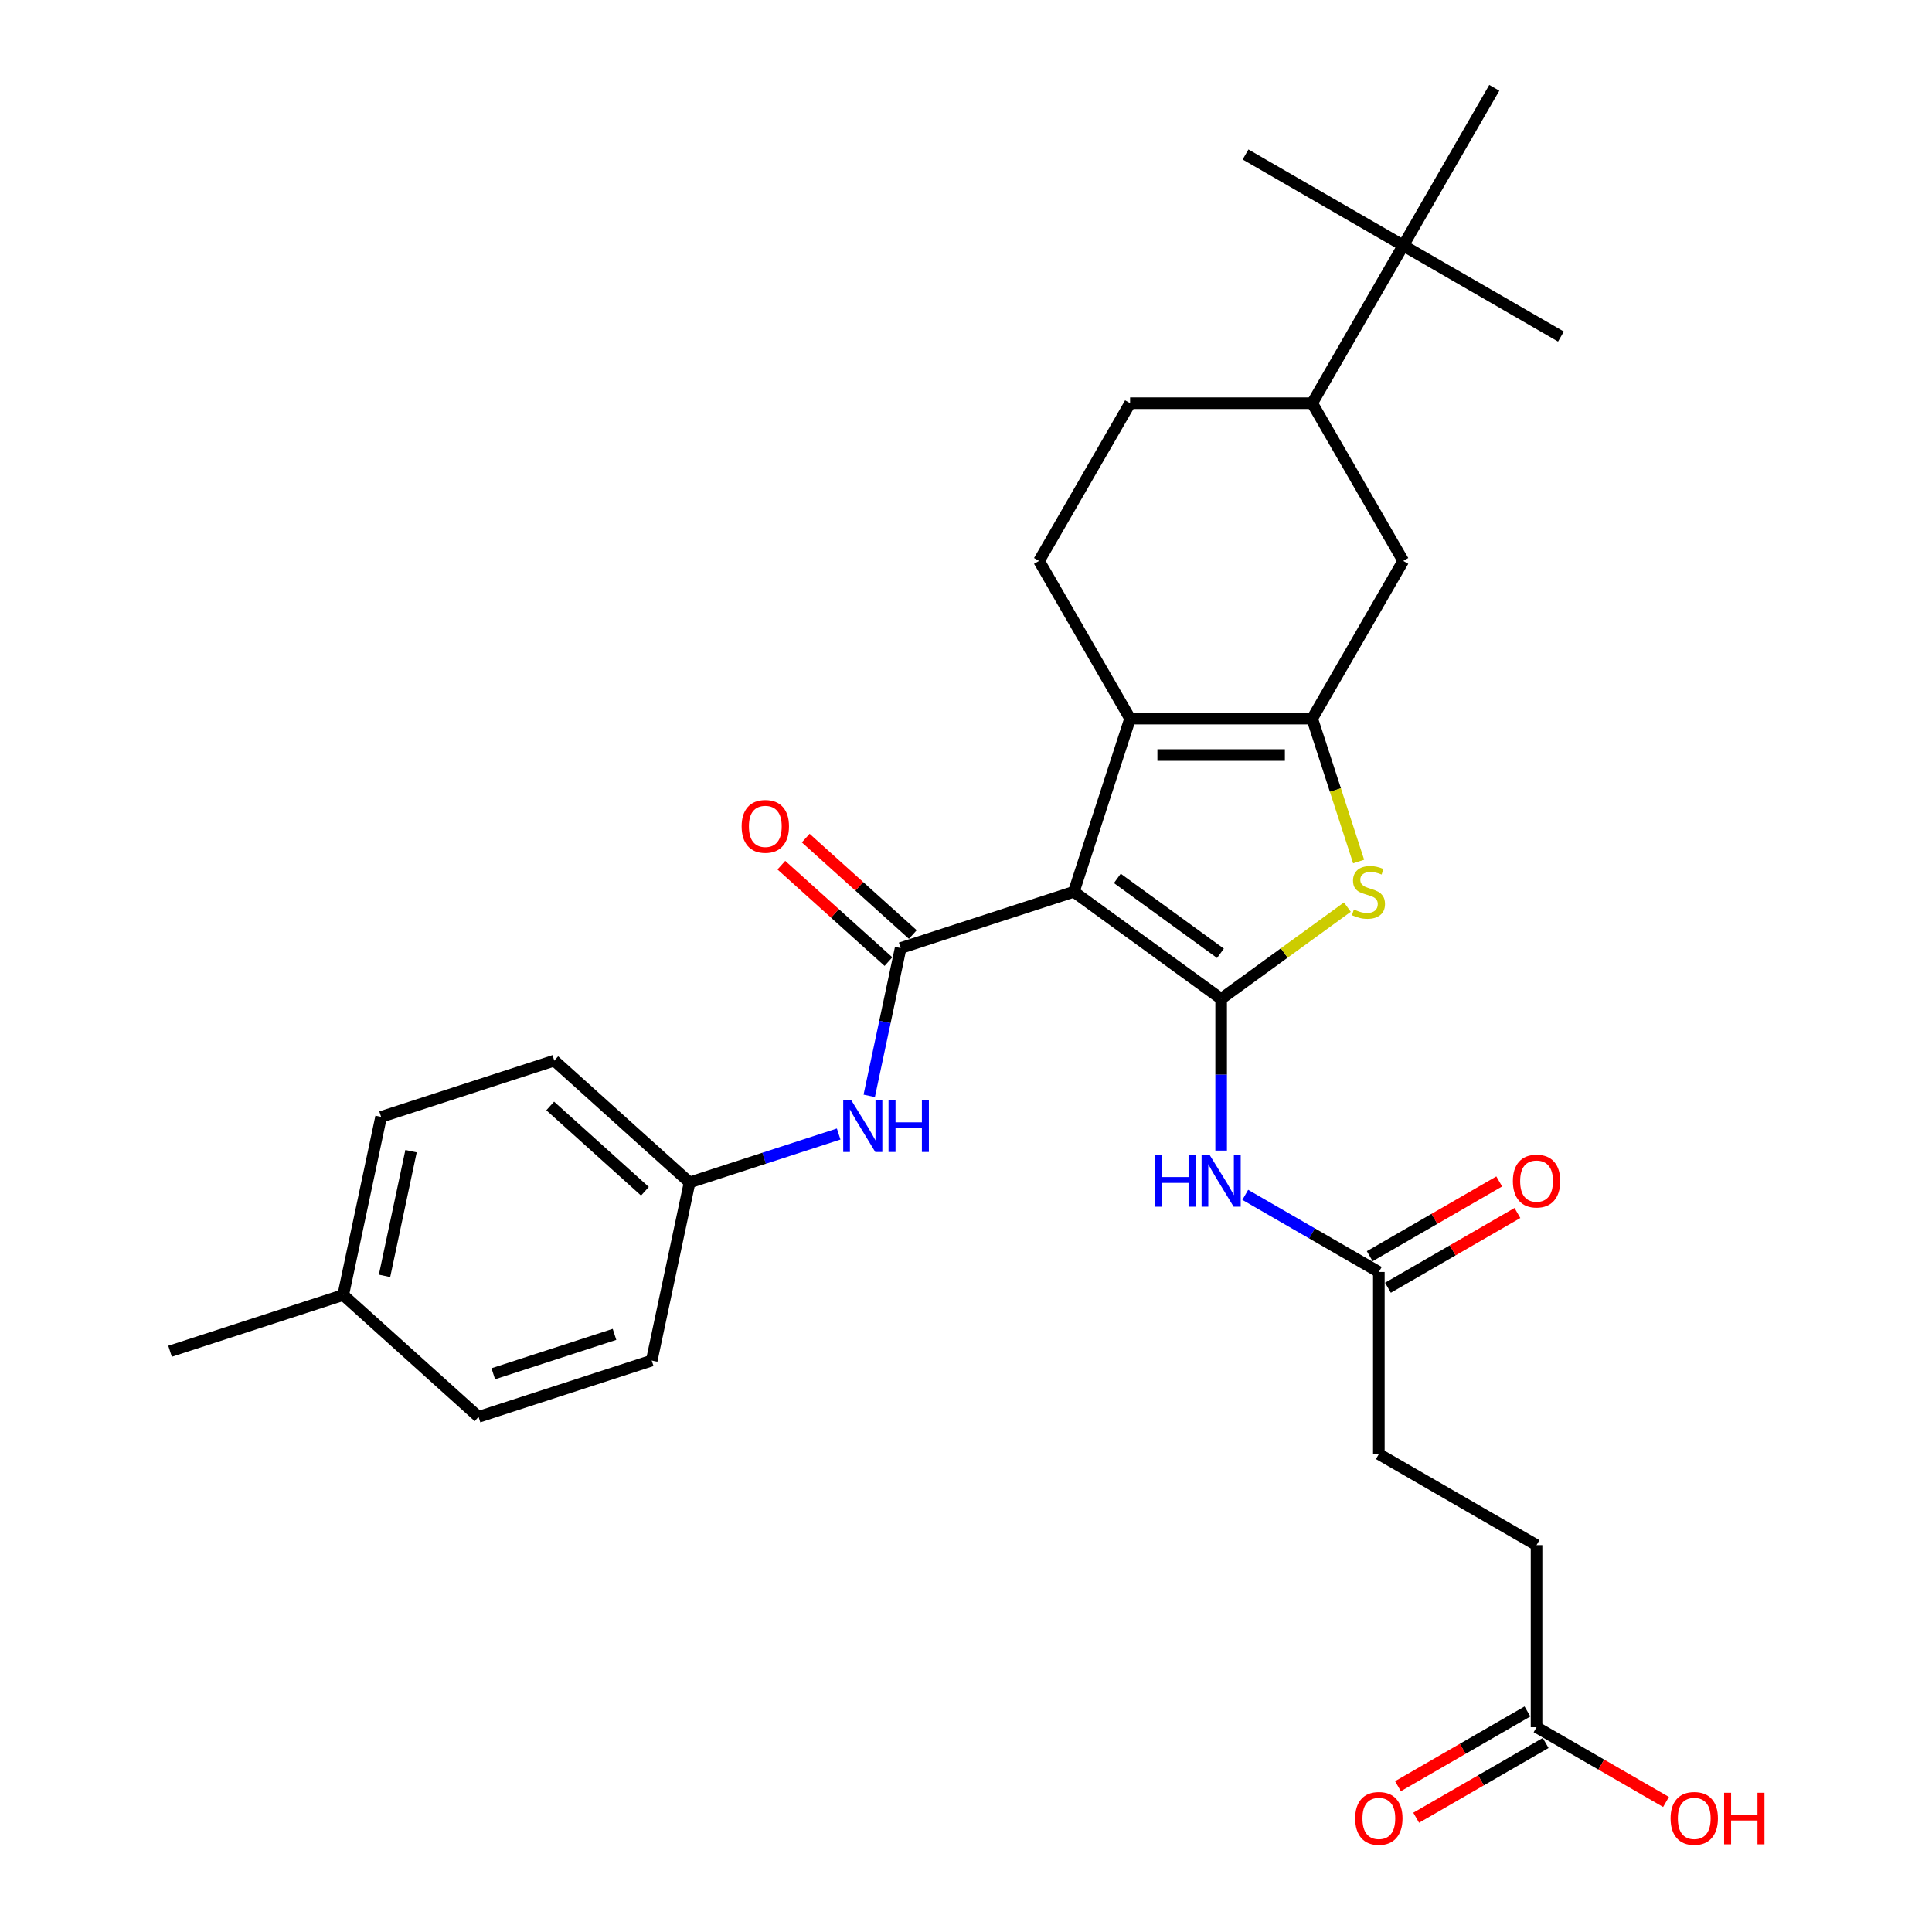 <?xml version='1.0' encoding='iso-8859-1'?>
<svg version='1.1' baseProfile='full'
              xmlns='http://www.w3.org/2000/svg'
                      xmlns:rdkit='http://www.rdkit.org/xml'
                      xmlns:xlink='http://www.w3.org/1999/xlink'
                  xml:space='preserve'
width='1000px' height='1000px' viewBox='0 0 1000 1000'>
<!-- END OF HEADER -->
<rect style='opacity:1.0;fill:#FFFFFF;stroke:none' width='1000' height='1000' x='0' y='0'> </rect>
<path class='bond-0' d='M 555.81,461.594 L 632.061,516.994' style='fill:none;fill-rule:evenodd;stroke:#000000;stroke-width:6px;stroke-linecap:butt;stroke-linejoin:miter;stroke-opacity:1' />
<path class='bond-0' d='M 578.327,454.654 L 631.704,493.434' style='fill:none;fill-rule:evenodd;stroke:#000000;stroke-width:6px;stroke-linecap:butt;stroke-linejoin:miter;stroke-opacity:1' />
<path class='bond-2' d='M 555.81,461.594 L 584.935,371.955' style='fill:none;fill-rule:evenodd;stroke:#000000;stroke-width:6px;stroke-linecap:butt;stroke-linejoin:miter;stroke-opacity:1' />
<path class='bond-3' d='M 555.81,461.594 L 466.17,490.72' style='fill:none;fill-rule:evenodd;stroke:#000000;stroke-width:6px;stroke-linecap:butt;stroke-linejoin:miter;stroke-opacity:1' />
<path class='bond-4' d='M 632.061,516.994 L 664.73,493.259' style='fill:none;fill-rule:evenodd;stroke:#000000;stroke-width:6px;stroke-linecap:butt;stroke-linejoin:miter;stroke-opacity:1' />
<path class='bond-4' d='M 664.73,493.259 L 697.399,469.524' style='fill:none;fill-rule:evenodd;stroke:#CCCC00;stroke-width:6px;stroke-linecap:butt;stroke-linejoin:miter;stroke-opacity:1' />
<path class='bond-5' d='M 632.061,516.994 L 632.061,556.269' style='fill:none;fill-rule:evenodd;stroke:#000000;stroke-width:6px;stroke-linecap:butt;stroke-linejoin:miter;stroke-opacity:1' />
<path class='bond-5' d='M 632.061,556.269 L 632.061,595.544' style='fill:none;fill-rule:evenodd;stroke:#0000FF;stroke-width:6px;stroke-linecap:butt;stroke-linejoin:miter;stroke-opacity:1' />
<path class='bond-1' d='M 679.188,371.955 L 584.935,371.955' style='fill:none;fill-rule:evenodd;stroke:#000000;stroke-width:6px;stroke-linecap:butt;stroke-linejoin:miter;stroke-opacity:1' />
<path class='bond-1' d='M 665.05,390.805 L 599.073,390.805' style='fill:none;fill-rule:evenodd;stroke:#000000;stroke-width:6px;stroke-linecap:butt;stroke-linejoin:miter;stroke-opacity:1' />
<path class='bond-7' d='M 679.188,371.955 L 726.314,290.33' style='fill:none;fill-rule:evenodd;stroke:#000000;stroke-width:6px;stroke-linecap:butt;stroke-linejoin:miter;stroke-opacity:1' />
<path class='bond-30' d='M 679.188,371.955 L 691.206,408.942' style='fill:none;fill-rule:evenodd;stroke:#000000;stroke-width:6px;stroke-linecap:butt;stroke-linejoin:miter;stroke-opacity:1' />
<path class='bond-30' d='M 691.206,408.942 L 703.224,445.929' style='fill:none;fill-rule:evenodd;stroke:#CCCC00;stroke-width:6px;stroke-linecap:butt;stroke-linejoin:miter;stroke-opacity:1' />
<path class='bond-8' d='M 584.935,371.955 L 537.809,290.33' style='fill:none;fill-rule:evenodd;stroke:#000000;stroke-width:6px;stroke-linecap:butt;stroke-linejoin:miter;stroke-opacity:1' />
<path class='bond-6' d='M 466.17,490.72 L 458.041,528.965' style='fill:none;fill-rule:evenodd;stroke:#000000;stroke-width:6px;stroke-linecap:butt;stroke-linejoin:miter;stroke-opacity:1' />
<path class='bond-6' d='M 458.041,528.965 L 449.912,567.21' style='fill:none;fill-rule:evenodd;stroke:#0000FF;stroke-width:6px;stroke-linecap:butt;stroke-linejoin:miter;stroke-opacity:1' />
<path class='bond-11' d='M 472.477,483.715 L 444.76,458.759' style='fill:none;fill-rule:evenodd;stroke:#000000;stroke-width:6px;stroke-linecap:butt;stroke-linejoin:miter;stroke-opacity:1' />
<path class='bond-11' d='M 444.76,458.759 L 417.043,433.802' style='fill:none;fill-rule:evenodd;stroke:#FF0000;stroke-width:6px;stroke-linecap:butt;stroke-linejoin:miter;stroke-opacity:1' />
<path class='bond-11' d='M 459.864,497.724 L 432.146,472.767' style='fill:none;fill-rule:evenodd;stroke:#000000;stroke-width:6px;stroke-linecap:butt;stroke-linejoin:miter;stroke-opacity:1' />
<path class='bond-11' d='M 432.146,472.767 L 404.429,447.811' style='fill:none;fill-rule:evenodd;stroke:#FF0000;stroke-width:6px;stroke-linecap:butt;stroke-linejoin:miter;stroke-opacity:1' />
<path class='bond-9' d='M 644.541,618.451 L 679.113,638.412' style='fill:none;fill-rule:evenodd;stroke:#0000FF;stroke-width:6px;stroke-linecap:butt;stroke-linejoin:miter;stroke-opacity:1' />
<path class='bond-9' d='M 679.113,638.412 L 713.686,658.373' style='fill:none;fill-rule:evenodd;stroke:#000000;stroke-width:6px;stroke-linecap:butt;stroke-linejoin:miter;stroke-opacity:1' />
<path class='bond-17' d='M 434.095,586.967 L 395.515,599.503' style='fill:none;fill-rule:evenodd;stroke:#0000FF;stroke-width:6px;stroke-linecap:butt;stroke-linejoin:miter;stroke-opacity:1' />
<path class='bond-17' d='M 395.515,599.503 L 356.935,612.038' style='fill:none;fill-rule:evenodd;stroke:#000000;stroke-width:6px;stroke-linecap:butt;stroke-linejoin:miter;stroke-opacity:1' />
<path class='bond-31' d='M 726.314,290.33 L 679.188,208.705' style='fill:none;fill-rule:evenodd;stroke:#000000;stroke-width:6px;stroke-linecap:butt;stroke-linejoin:miter;stroke-opacity:1' />
<path class='bond-14' d='M 537.809,290.33 L 584.935,208.705' style='fill:none;fill-rule:evenodd;stroke:#000000;stroke-width:6px;stroke-linecap:butt;stroke-linejoin:miter;stroke-opacity:1' />
<path class='bond-15' d='M 718.399,666.535 L 751.907,647.19' style='fill:none;fill-rule:evenodd;stroke:#000000;stroke-width:6px;stroke-linecap:butt;stroke-linejoin:miter;stroke-opacity:1' />
<path class='bond-15' d='M 751.907,647.19 L 785.415,627.844' style='fill:none;fill-rule:evenodd;stroke:#FF0000;stroke-width:6px;stroke-linecap:butt;stroke-linejoin:miter;stroke-opacity:1' />
<path class='bond-15' d='M 708.974,650.21 L 742.482,630.865' style='fill:none;fill-rule:evenodd;stroke:#000000;stroke-width:6px;stroke-linecap:butt;stroke-linejoin:miter;stroke-opacity:1' />
<path class='bond-15' d='M 742.482,630.865 L 775.99,611.519' style='fill:none;fill-rule:evenodd;stroke:#FF0000;stroke-width:6px;stroke-linecap:butt;stroke-linejoin:miter;stroke-opacity:1' />
<path class='bond-18' d='M 713.686,658.373 L 713.686,752.625' style='fill:none;fill-rule:evenodd;stroke:#000000;stroke-width:6px;stroke-linecap:butt;stroke-linejoin:miter;stroke-opacity:1' />
<path class='bond-10' d='M 679.188,208.705 L 584.935,208.705' style='fill:none;fill-rule:evenodd;stroke:#000000;stroke-width:6px;stroke-linecap:butt;stroke-linejoin:miter;stroke-opacity:1' />
<path class='bond-13' d='M 679.188,208.705 L 726.314,127.08' style='fill:none;fill-rule:evenodd;stroke:#000000;stroke-width:6px;stroke-linecap:butt;stroke-linejoin:miter;stroke-opacity:1' />
<path class='bond-12' d='M 795.311,894.004 L 795.311,799.751' style='fill:none;fill-rule:evenodd;stroke:#000000;stroke-width:6px;stroke-linecap:butt;stroke-linejoin:miter;stroke-opacity:1' />
<path class='bond-16' d='M 790.599,885.841 L 757.091,905.187' style='fill:none;fill-rule:evenodd;stroke:#000000;stroke-width:6px;stroke-linecap:butt;stroke-linejoin:miter;stroke-opacity:1' />
<path class='bond-16' d='M 757.091,905.187 L 723.583,924.533' style='fill:none;fill-rule:evenodd;stroke:#FF0000;stroke-width:6px;stroke-linecap:butt;stroke-linejoin:miter;stroke-opacity:1' />
<path class='bond-16' d='M 800.024,902.166 L 766.516,921.512' style='fill:none;fill-rule:evenodd;stroke:#000000;stroke-width:6px;stroke-linecap:butt;stroke-linejoin:miter;stroke-opacity:1' />
<path class='bond-16' d='M 766.516,921.512 L 733.008,940.858' style='fill:none;fill-rule:evenodd;stroke:#FF0000;stroke-width:6px;stroke-linecap:butt;stroke-linejoin:miter;stroke-opacity:1' />
<path class='bond-20' d='M 795.311,894.004 L 828.819,913.35' style='fill:none;fill-rule:evenodd;stroke:#000000;stroke-width:6px;stroke-linecap:butt;stroke-linejoin:miter;stroke-opacity:1' />
<path class='bond-20' d='M 828.819,913.35 L 862.327,932.696' style='fill:none;fill-rule:evenodd;stroke:#FF0000;stroke-width:6px;stroke-linecap:butt;stroke-linejoin:miter;stroke-opacity:1' />
<path class='bond-26' d='M 726.314,127.08 L 807.939,174.206' style='fill:none;fill-rule:evenodd;stroke:#000000;stroke-width:6px;stroke-linecap:butt;stroke-linejoin:miter;stroke-opacity:1' />
<path class='bond-27' d='M 726.314,127.08 L 644.689,79.953' style='fill:none;fill-rule:evenodd;stroke:#000000;stroke-width:6px;stroke-linecap:butt;stroke-linejoin:miter;stroke-opacity:1' />
<path class='bond-28' d='M 726.314,127.08 L 773.44,45.455' style='fill:none;fill-rule:evenodd;stroke:#000000;stroke-width:6px;stroke-linecap:butt;stroke-linejoin:miter;stroke-opacity:1' />
<path class='bond-22' d='M 356.935,612.038 L 337.338,704.231' style='fill:none;fill-rule:evenodd;stroke:#000000;stroke-width:6px;stroke-linecap:butt;stroke-linejoin:miter;stroke-opacity:1' />
<path class='bond-23' d='M 356.935,612.038 L 286.891,548.971' style='fill:none;fill-rule:evenodd;stroke:#000000;stroke-width:6px;stroke-linecap:butt;stroke-linejoin:miter;stroke-opacity:1' />
<path class='bond-23' d='M 333.815,616.587 L 284.785,572.44' style='fill:none;fill-rule:evenodd;stroke:#000000;stroke-width:6px;stroke-linecap:butt;stroke-linejoin:miter;stroke-opacity:1' />
<path class='bond-19' d='M 713.686,752.625 L 795.311,799.751' style='fill:none;fill-rule:evenodd;stroke:#000000;stroke-width:6px;stroke-linecap:butt;stroke-linejoin:miter;stroke-opacity:1' />
<path class='bond-21' d='M 177.656,670.289 L 197.252,578.096' style='fill:none;fill-rule:evenodd;stroke:#000000;stroke-width:6px;stroke-linecap:butt;stroke-linejoin:miter;stroke-opacity:1' />
<path class='bond-21' d='M 199.034,660.38 L 212.751,595.845' style='fill:none;fill-rule:evenodd;stroke:#000000;stroke-width:6px;stroke-linecap:butt;stroke-linejoin:miter;stroke-opacity:1' />
<path class='bond-29' d='M 177.656,670.289 L 88.016,699.415' style='fill:none;fill-rule:evenodd;stroke:#000000;stroke-width:6px;stroke-linecap:butt;stroke-linejoin:miter;stroke-opacity:1' />
<path class='bond-32' d='M 177.656,670.289 L 247.699,733.356' style='fill:none;fill-rule:evenodd;stroke:#000000;stroke-width:6px;stroke-linecap:butt;stroke-linejoin:miter;stroke-opacity:1' />
<path class='bond-25' d='M 337.338,704.231 L 247.699,733.356' style='fill:none;fill-rule:evenodd;stroke:#000000;stroke-width:6px;stroke-linecap:butt;stroke-linejoin:miter;stroke-opacity:1' />
<path class='bond-25' d='M 318.067,690.672 L 255.32,711.06' style='fill:none;fill-rule:evenodd;stroke:#000000;stroke-width:6px;stroke-linecap:butt;stroke-linejoin:miter;stroke-opacity:1' />
<path class='bond-24' d='M 286.891,548.971 L 197.252,578.096' style='fill:none;fill-rule:evenodd;stroke:#000000;stroke-width:6px;stroke-linecap:butt;stroke-linejoin:miter;stroke-opacity:1' />
<path  class='atom-5' d='M 700.773 470.755
Q 701.075 470.868, 702.319 471.396
Q 703.563 471.924, 704.92 472.263
Q 706.315 472.565, 707.672 472.565
Q 710.198 472.565, 711.669 471.359
Q 713.139 470.114, 713.139 467.965
Q 713.139 466.495, 712.385 465.59
Q 711.669 464.685, 710.538 464.195
Q 709.407 463.705, 707.522 463.14
Q 705.146 462.423, 703.714 461.745
Q 702.319 461.066, 701.301 459.634
Q 700.321 458.201, 700.321 455.788
Q 700.321 452.433, 702.583 450.359
Q 704.883 448.286, 709.407 448.286
Q 712.498 448.286, 716.004 449.756
L 715.137 452.659
Q 711.933 451.339, 709.52 451.339
Q 706.918 451.339, 705.486 452.433
Q 704.053 453.488, 704.091 455.336
Q 704.091 456.768, 704.807 457.635
Q 705.561 458.502, 706.617 458.993
Q 707.71 459.483, 709.52 460.048
Q 711.933 460.802, 713.365 461.556
Q 714.798 462.31, 715.816 463.856
Q 716.871 465.364, 716.871 467.965
Q 716.871 471.66, 714.383 473.658
Q 711.933 475.619, 707.823 475.619
Q 705.448 475.619, 703.638 475.091
Q 701.866 474.601, 699.755 473.734
L 700.773 470.755
' fill='#CCCC00'/>
<path  class='atom-6' d='M 597.923 597.9
L 601.543 597.9
L 601.543 609.248
L 615.19 609.248
L 615.19 597.9
L 618.81 597.9
L 618.81 624.593
L 615.19 624.593
L 615.19 612.265
L 601.543 612.265
L 601.543 624.593
L 597.923 624.593
L 597.923 597.9
' fill='#0000FF'/>
<path  class='atom-6' d='M 626.161 597.9
L 634.908 612.038
Q 635.775 613.433, 637.17 615.959
Q 638.565 618.485, 638.64 618.636
L 638.64 597.9
L 642.184 597.9
L 642.184 624.593
L 638.527 624.593
L 629.14 609.135
Q 628.046 607.326, 626.878 605.252
Q 625.747 603.179, 625.407 602.538
L 625.407 624.593
L 621.939 624.593
L 621.939 597.9
L 626.161 597.9
' fill='#0000FF'/>
<path  class='atom-7' d='M 440.674 569.566
L 449.42 583.704
Q 450.288 585.099, 451.683 587.625
Q 453.077 590.151, 453.153 590.302
L 453.153 569.566
L 456.697 569.566
L 456.697 596.259
L 453.04 596.259
L 443.652 580.801
Q 442.559 578.991, 441.39 576.918
Q 440.259 574.844, 439.92 574.203
L 439.92 596.259
L 436.451 596.259
L 436.451 569.566
L 440.674 569.566
' fill='#0000FF'/>
<path  class='atom-7' d='M 459.901 569.566
L 463.521 569.566
L 463.521 580.914
L 477.168 580.914
L 477.168 569.566
L 480.788 569.566
L 480.788 596.259
L 477.168 596.259
L 477.168 583.93
L 463.521 583.93
L 463.521 596.259
L 459.901 596.259
L 459.901 569.566
' fill='#0000FF'/>
<path  class='atom-12' d='M 383.874 427.728
Q 383.874 421.319, 387.041 417.737
Q 390.208 414.155, 396.127 414.155
Q 402.046 414.155, 405.213 417.737
Q 408.38 421.319, 408.38 427.728
Q 408.38 434.212, 405.175 437.907
Q 401.971 441.564, 396.127 441.564
Q 390.246 441.564, 387.041 437.907
Q 383.874 434.25, 383.874 427.728
M 396.127 438.548
Q 400.199 438.548, 402.385 435.834
Q 404.61 433.081, 404.61 427.728
Q 404.61 422.487, 402.385 419.848
Q 400.199 417.172, 396.127 417.172
Q 392.055 417.172, 389.831 419.811
Q 387.644 422.45, 387.644 427.728
Q 387.644 433.119, 389.831 435.834
Q 392.055 438.548, 396.127 438.548
' fill='#FF0000'/>
<path  class='atom-16' d='M 783.059 611.322
Q 783.059 604.913, 786.226 601.331
Q 789.392 597.75, 795.311 597.75
Q 801.231 597.75, 804.397 601.331
Q 807.564 604.913, 807.564 611.322
Q 807.564 617.807, 804.36 621.501
Q 801.155 625.158, 795.311 625.158
Q 789.43 625.158, 786.226 621.501
Q 783.059 617.844, 783.059 611.322
M 795.311 622.142
Q 799.383 622.142, 801.57 619.428
Q 803.794 616.676, 803.794 611.322
Q 803.794 606.082, 801.57 603.443
Q 799.383 600.766, 795.311 600.766
Q 791.24 600.766, 789.015 603.405
Q 786.829 606.044, 786.829 611.322
Q 786.829 616.713, 789.015 619.428
Q 791.24 622.142, 795.311 622.142
' fill='#FF0000'/>
<path  class='atom-17' d='M 701.434 941.206
Q 701.434 934.796, 704.601 931.215
Q 707.767 927.633, 713.686 927.633
Q 719.606 927.633, 722.772 931.215
Q 725.939 934.796, 725.939 941.206
Q 725.939 947.69, 722.735 951.385
Q 719.53 955.042, 713.686 955.042
Q 707.805 955.042, 704.601 951.385
Q 701.434 947.728, 701.434 941.206
M 713.686 952.026
Q 717.758 952.026, 719.945 949.311
Q 722.169 946.559, 722.169 941.206
Q 722.169 935.965, 719.945 933.326
Q 717.758 930.649, 713.686 930.649
Q 709.615 930.649, 707.39 933.288
Q 705.204 935.927, 705.204 941.206
Q 705.204 946.597, 707.39 949.311
Q 709.615 952.026, 713.686 952.026
' fill='#FF0000'/>
<path  class='atom-21' d='M 864.684 941.206
Q 864.684 934.796, 867.851 931.215
Q 871.017 927.633, 876.937 927.633
Q 882.856 927.633, 886.022 931.215
Q 889.189 934.796, 889.189 941.206
Q 889.189 947.69, 885.985 951.385
Q 882.78 955.042, 876.937 955.042
Q 871.055 955.042, 867.851 951.385
Q 864.684 947.728, 864.684 941.206
M 876.937 952.026
Q 881.008 952.026, 883.195 949.311
Q 885.419 946.559, 885.419 941.206
Q 885.419 935.965, 883.195 933.326
Q 881.008 930.649, 876.937 930.649
Q 872.865 930.649, 870.64 933.288
Q 868.454 935.927, 868.454 941.206
Q 868.454 946.597, 870.64 949.311
Q 872.865 952.026, 876.937 952.026
' fill='#FF0000'/>
<path  class='atom-21' d='M 892.394 927.935
L 896.013 927.935
L 896.013 939.283
L 909.661 939.283
L 909.661 927.935
L 913.28 927.935
L 913.28 954.627
L 909.661 954.627
L 909.661 942.299
L 896.013 942.299
L 896.013 954.627
L 892.394 954.627
L 892.394 927.935
' fill='#FF0000'/>
</svg>
